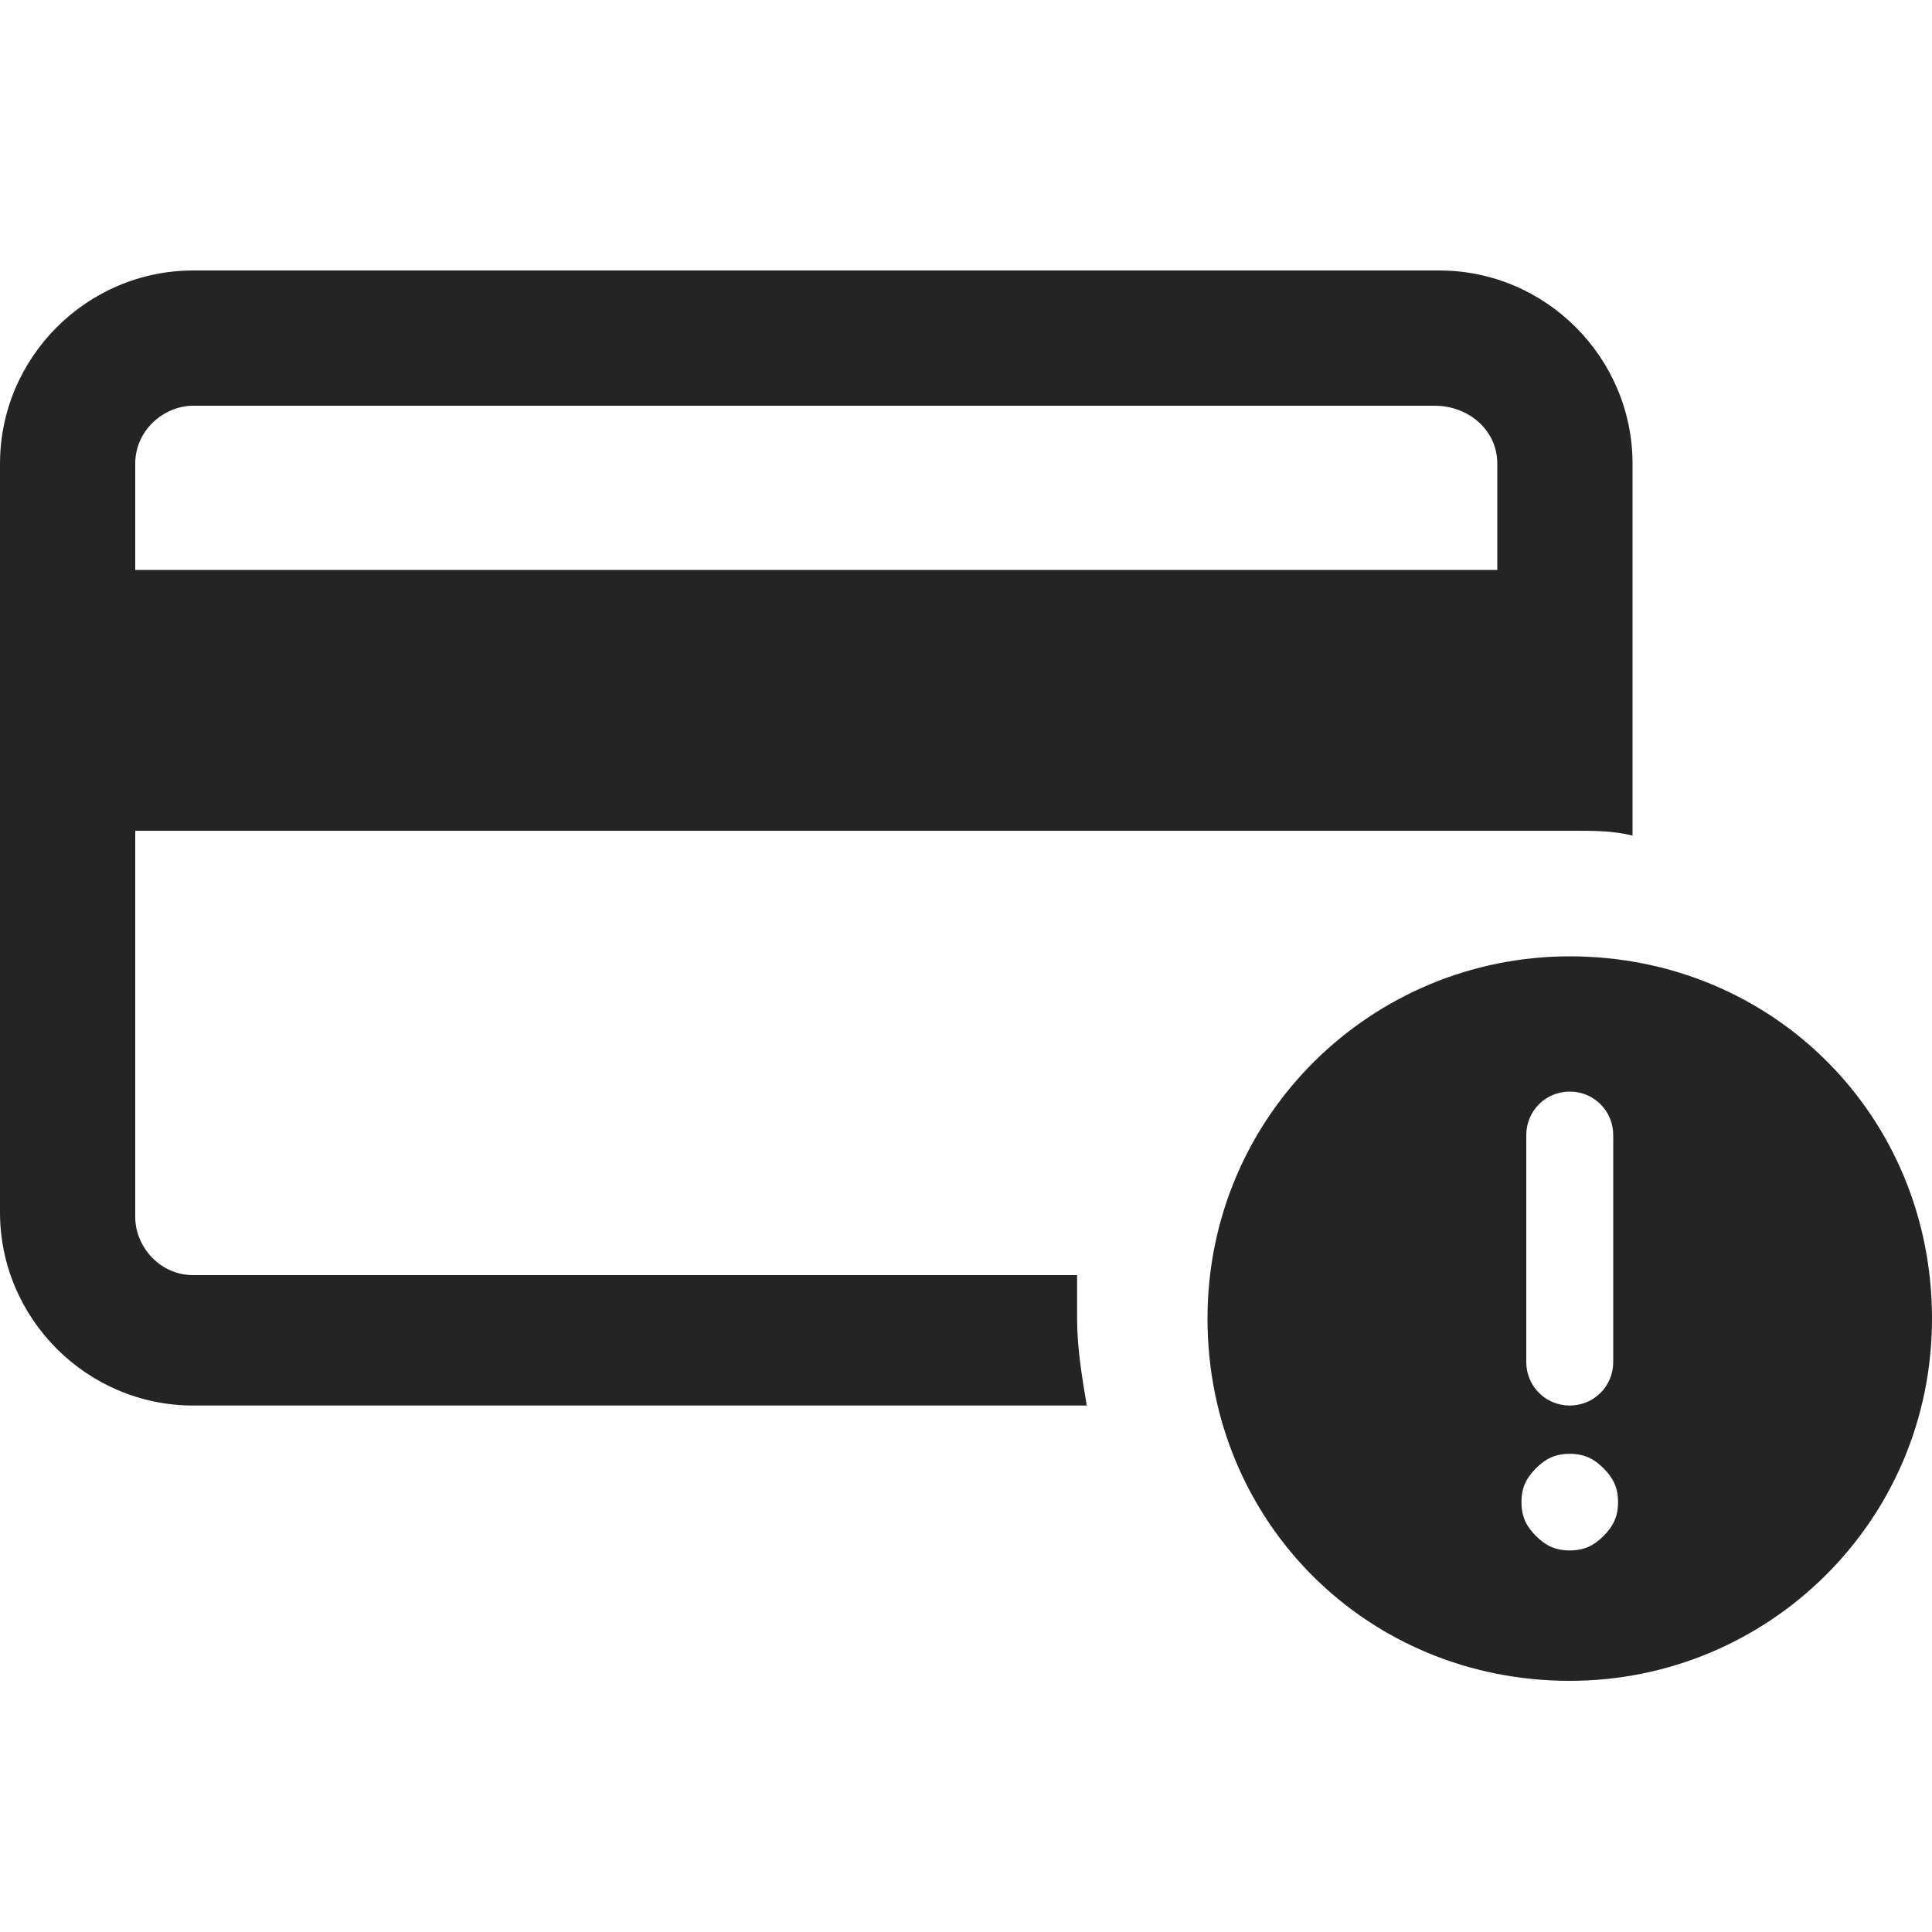 <svg width="50" height="50" viewBox="0 0 50 50" fill="none" xmlns="http://www.w3.org/2000/svg">
<path d="M40.625 24.75C35.5 24.75 31.25 28.875 31.25 34.125C31.25 39.375 35.375 43.5 40.625 43.5C45.75 43.5 50 39.375 50 34.125C50 28.875 45.875 24.75 40.625 24.75ZM39.5 29.375C39.5 28.75 40 28.25 40.625 28.25C41.25 28.25 41.75 28.75 41.75 29.375V35.25C41.75 35.875 41.25 36.375 40.625 36.375C40 36.375 39.5 35.875 39.5 35.25V29.375ZM41.5 39.75C41.25 40 41 40.125 40.625 40.125C40.25 40.125 40 40 39.75 39.75C39.5 39.5 39.375 39.25 39.375 38.875C39.375 38.5 39.5 38.25 39.75 38C40 37.75 40.25 37.625 40.625 37.625C41 37.625 41.25 37.75 41.5 38C41.75 38.25 41.875 38.5 41.875 38.875C41.875 39.25 41.75 39.5 41.5 39.75Z" fill="#242424"/>
<path d="M27.875 34.125C27.875 33.75 27.875 33.375 27.875 33H5C4.125 33 3.5 32.25 3.5 31.5V21.625V21.5H40.75C41.25 21.5 41.75 21.5 42.25 21.625V12C42.25 9.25 40 7 37.25 7H5C2.25 7 0 9.25 0 12V31.375C0 34.125 2.25 36.375 5 36.375H28.125C28 35.625 27.875 34.875 27.875 34.125ZM3.5 12C3.5 11.125 4.25 10.5 5 10.5H37.125C38 10.5 38.75 11.125 38.75 12V14.75H3.5V12Z" fill="#242424"/>
</svg>

